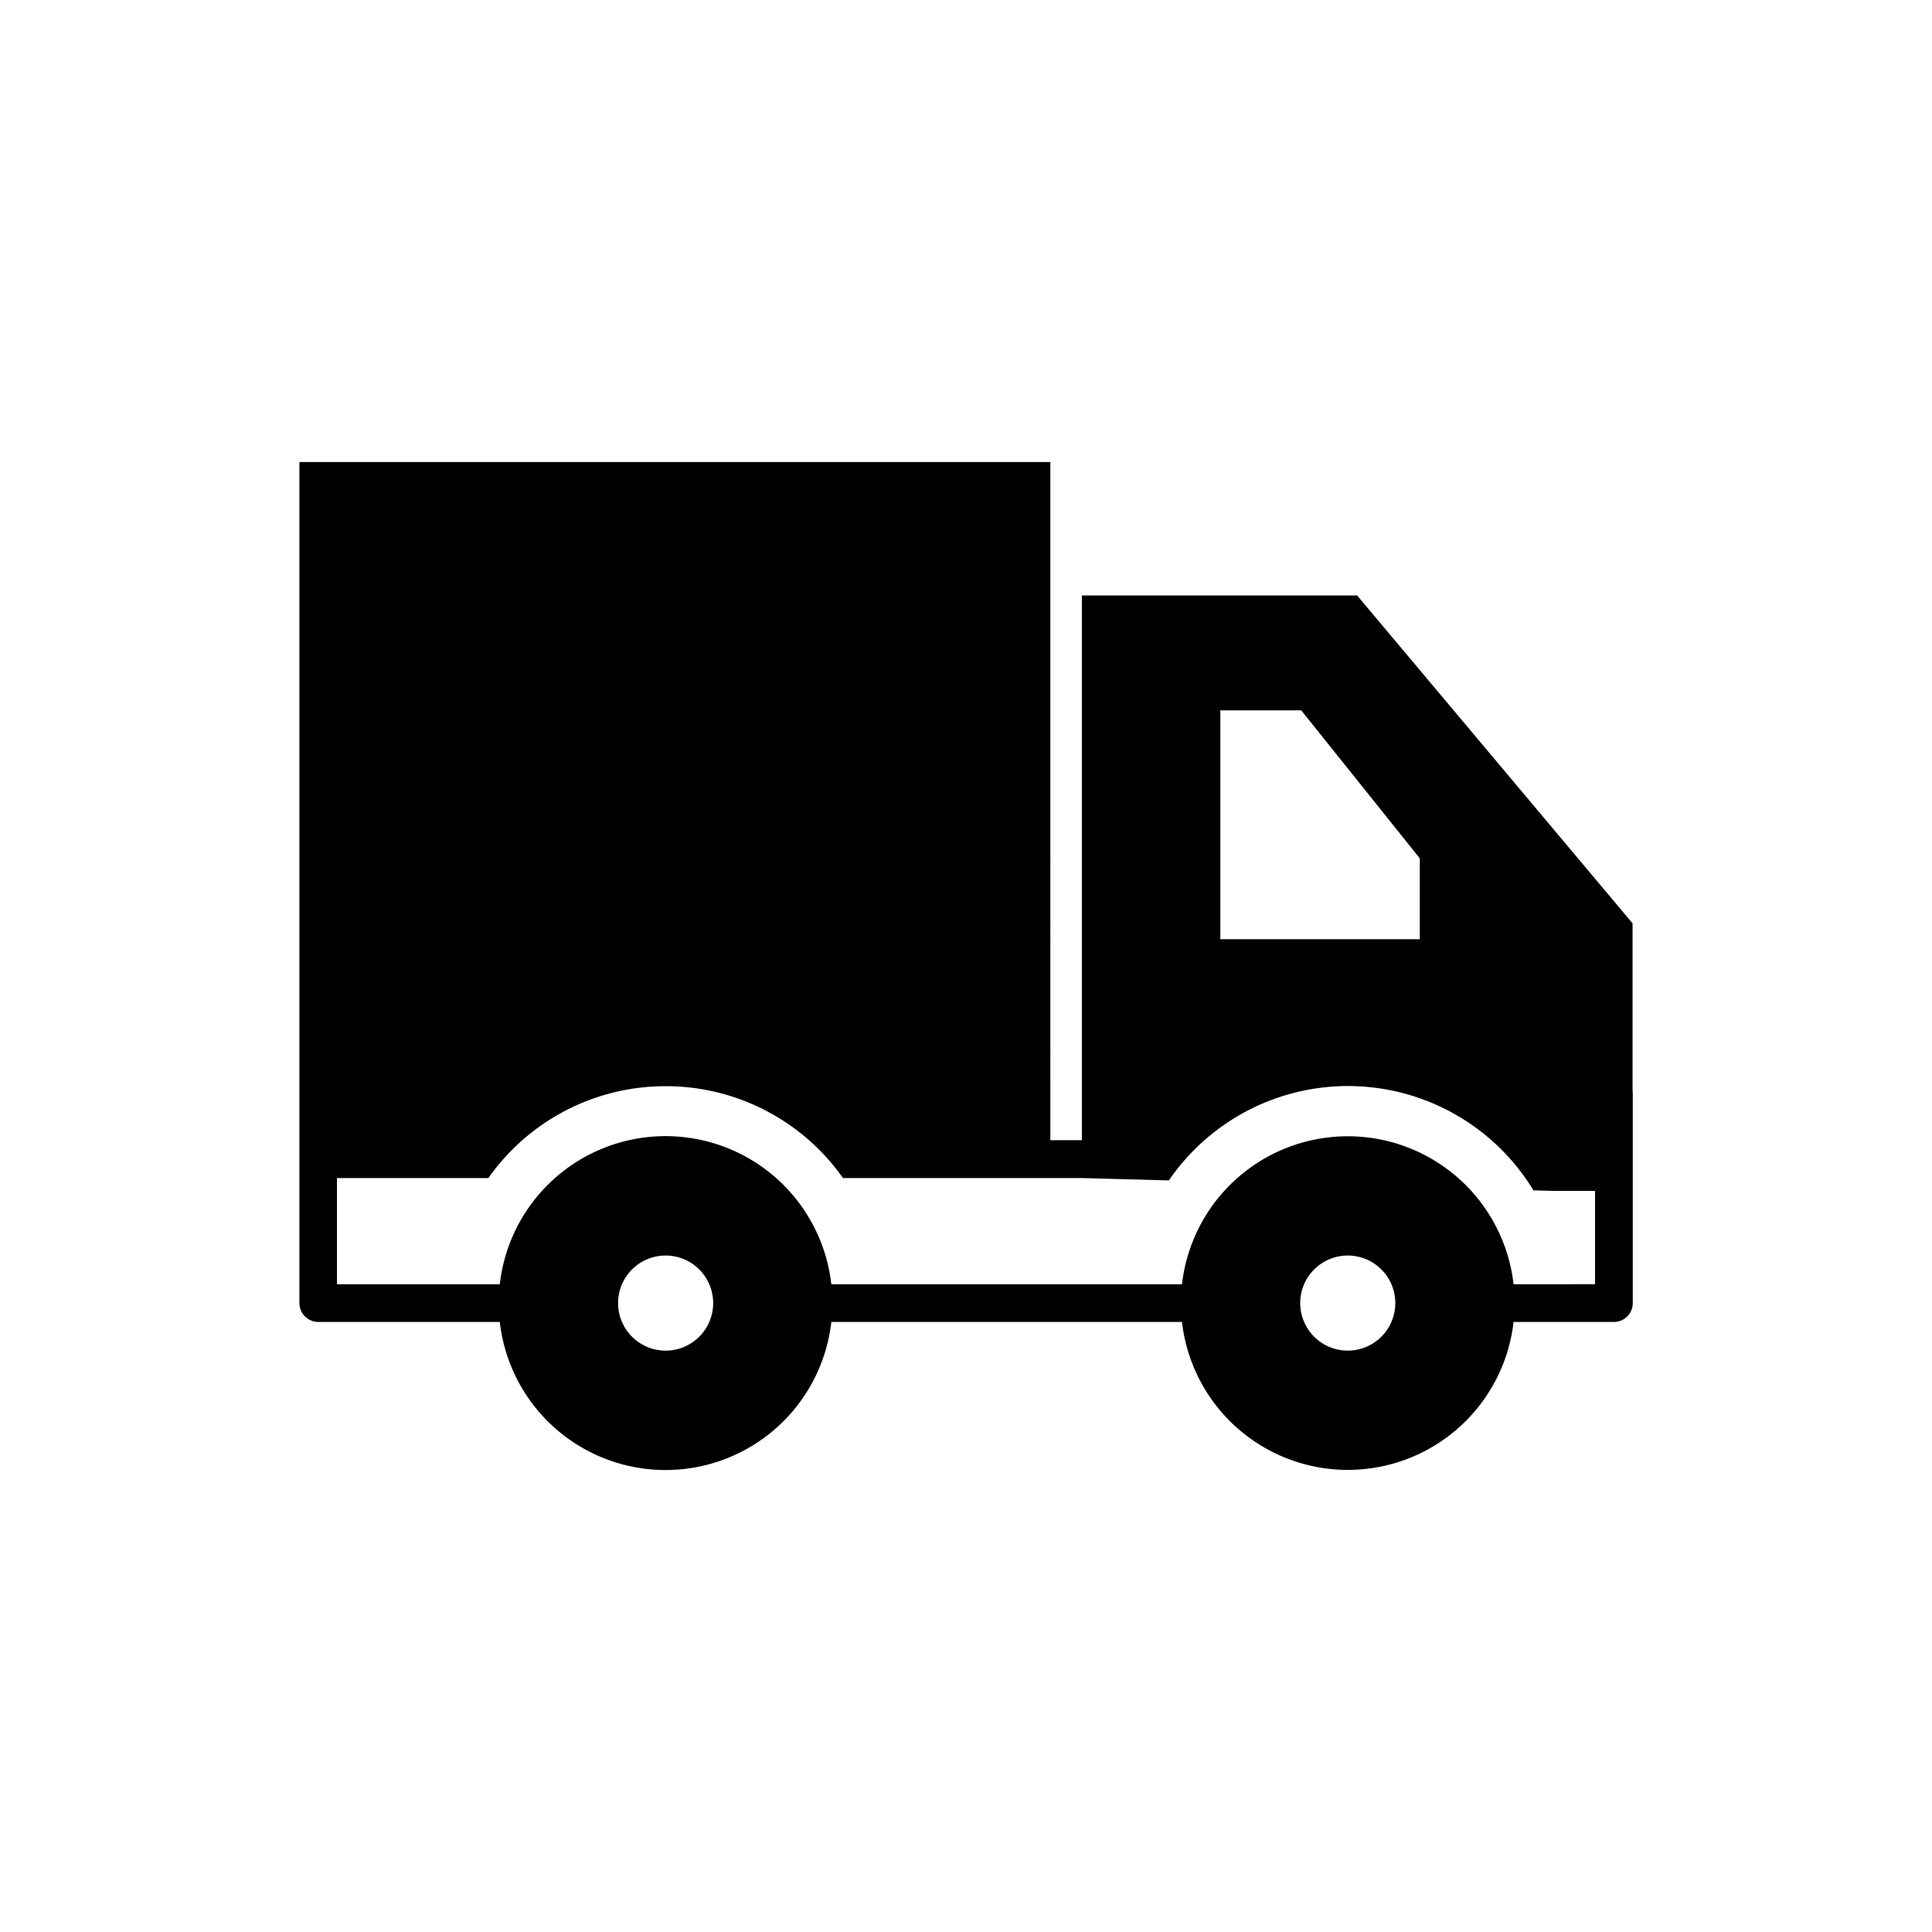 <svg id="Layer_2" data-name="Layer 2" xmlns="http://www.w3.org/2000/svg" viewBox="0 0 512 512"><path d="M84.3,350.33h48.15a44.21,44.21,0,0,0,87.86,0h92.93a44.22,44.22,0,0,0,87.87,0H427.7a5,5,0,0,0,5-5V289.64c0-.16,0-.32-.05-.48V244.7l-73-86.9H286.71V302.16h-8.36V122.44h-199V277.28c0,.16,0,.32,0,.49v67.56A5,5,0,0,0,84.3,350.33Zm92.08,7.6A12.6,12.6,0,1,1,189,345.34,12.6,12.6,0,0,1,176.38,357.93Zm180.8,0a12.6,12.6,0,1,1,12.59-12.59A12.6,12.6,0,0,1,357.18,357.93ZM323.4,188.25h21.44l31.42,39.22V248.9H323.4Zm-147,99.6a57.38,57.38,0,0,1,47,24.35h55v0h8.36v0l23,.62a57.54,57.54,0,0,1,96.62,2.63l5.51.15H422.7v24.73H401.11a44.22,44.22,0,0,0-87.87,0H220.31a44.21,44.21,0,0,0-87.86,0H89.3V312.2h40.12A57.38,57.38,0,0,1,176.38,287.85Z"/></svg>